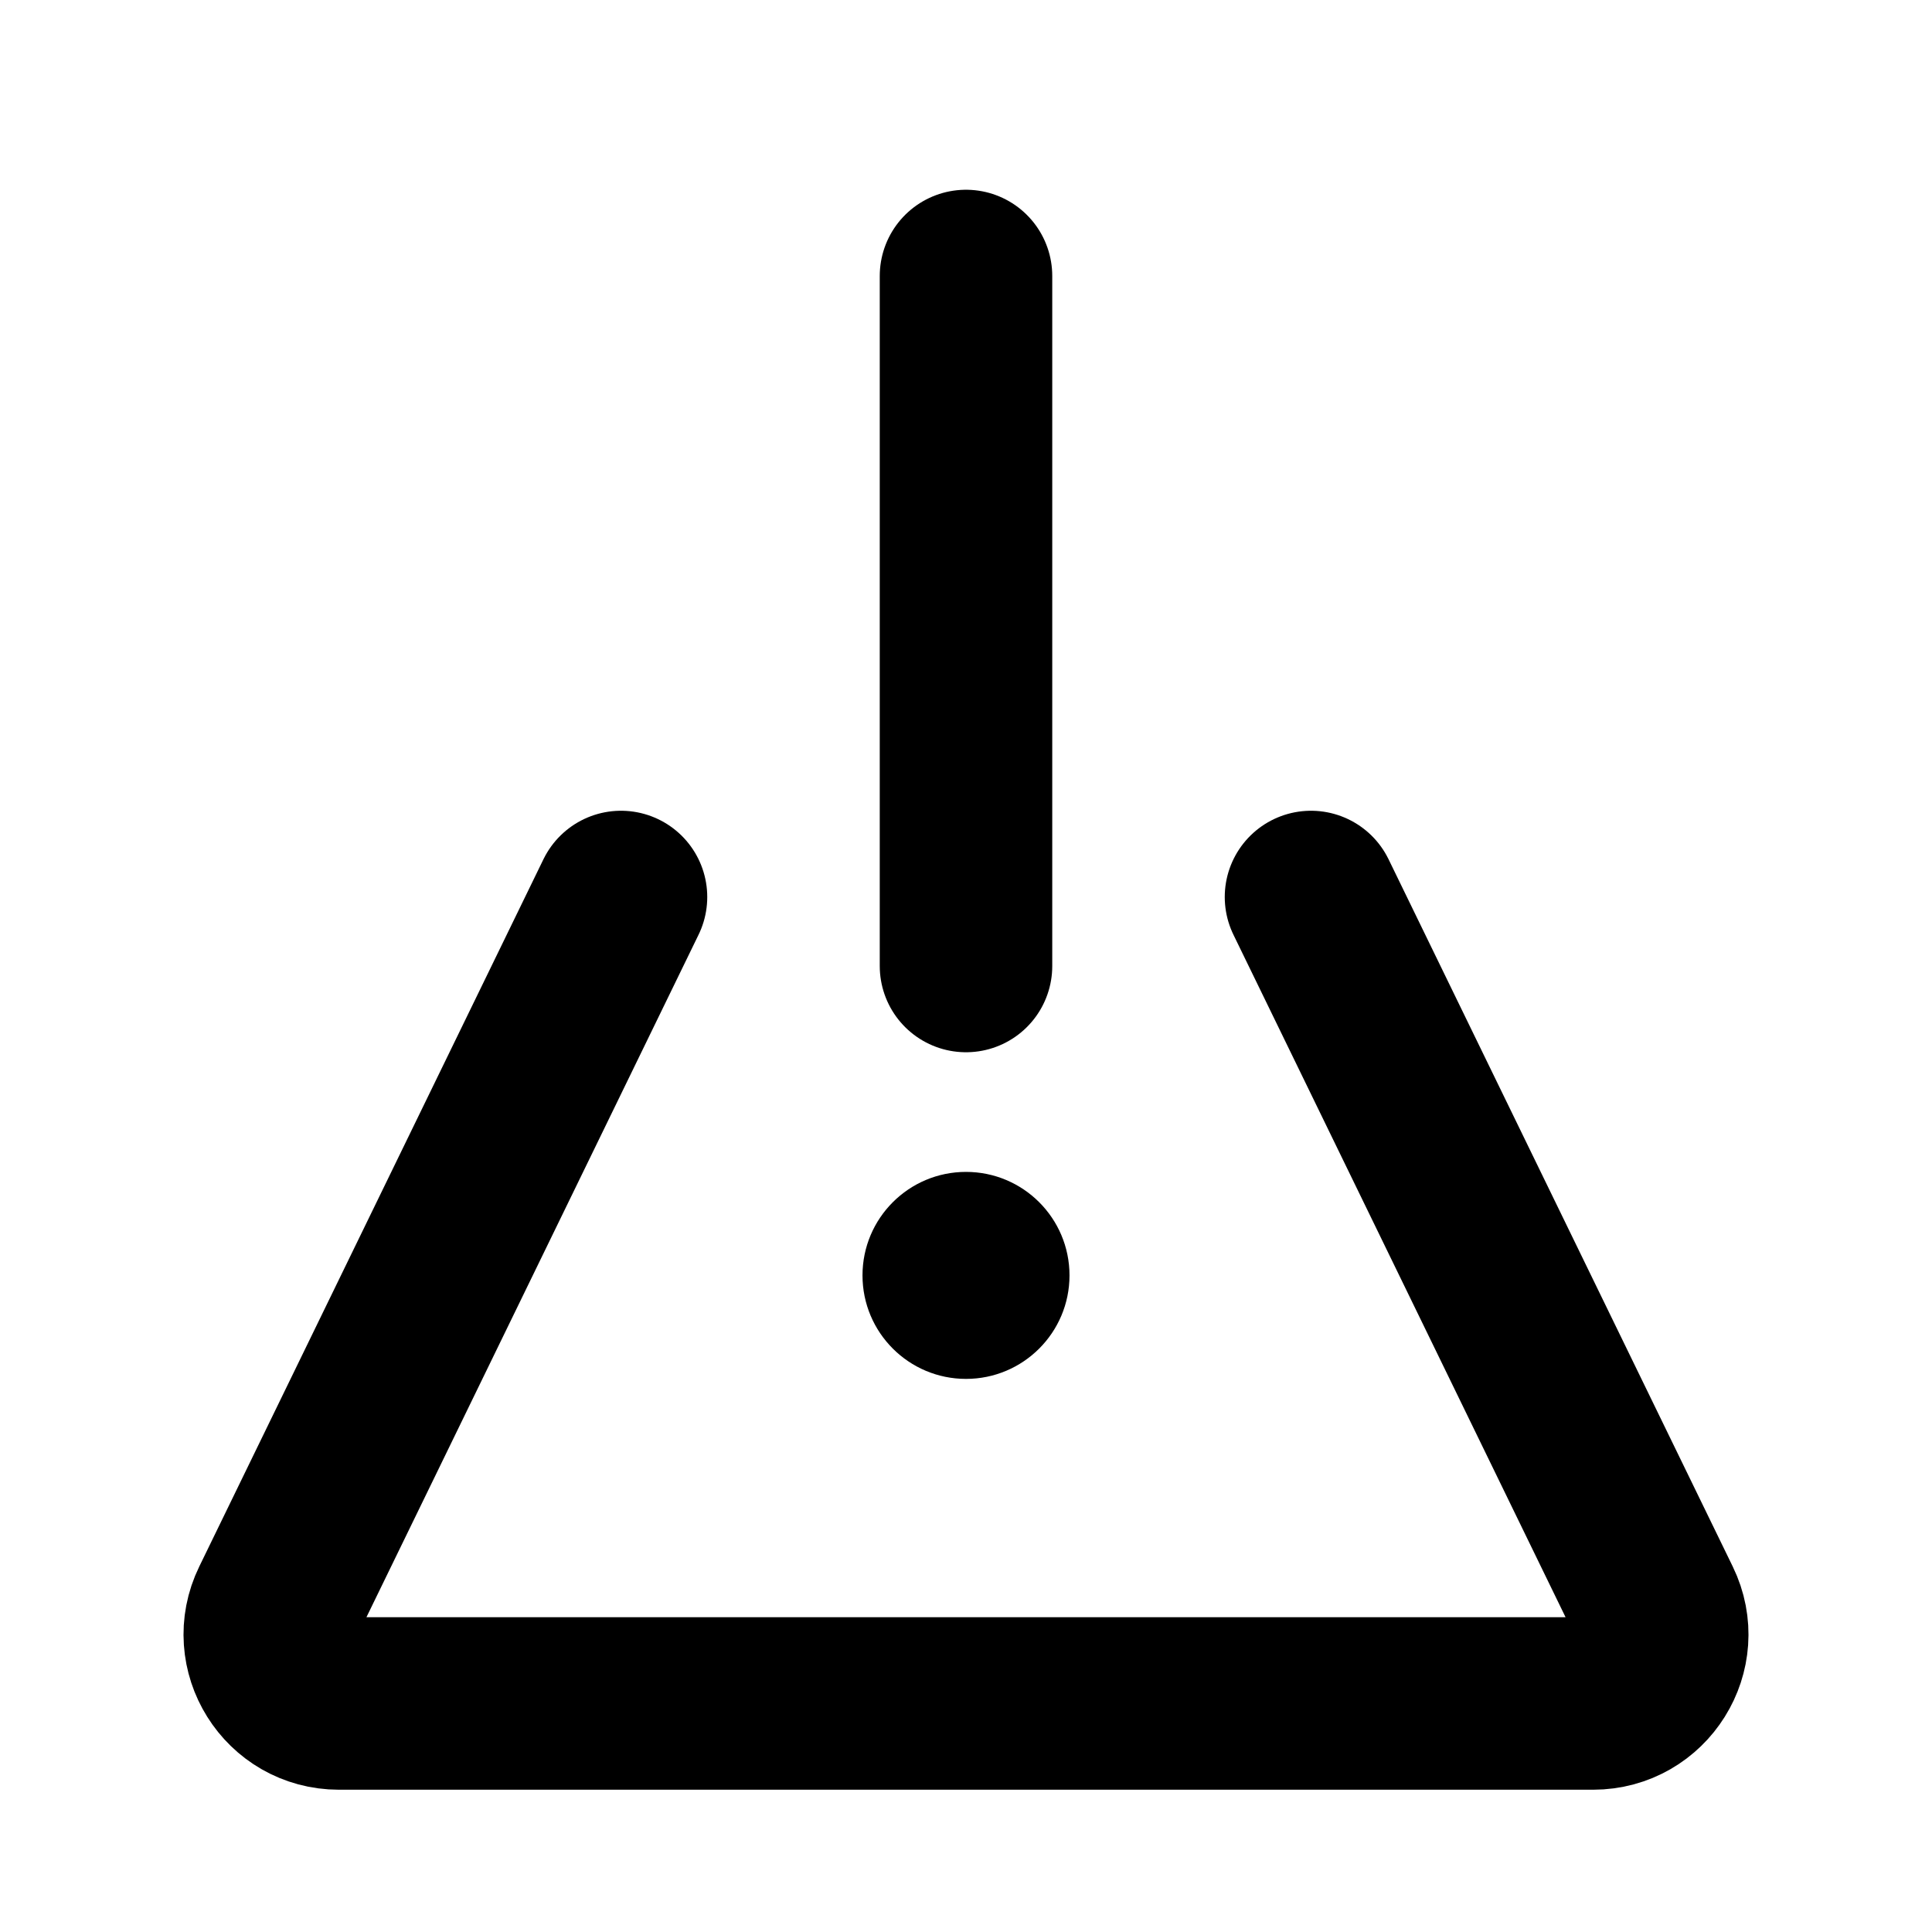 <svg width="14" height="14" viewBox="0 0 14 14" fill="none" xmlns="http://www.w3.org/2000/svg">
<path d="M9.5 6.5L11.994 11.625C12.156 11.957 11.914 12.344 11.544 12.344H2.456C2.086 12.344 1.844 11.957 2.006 11.625L4.5 6.5" stroke="black" stroke-width="1.25" stroke-linecap="round" stroke-linejoin="round"/>
<path d="M7 7L7 2" stroke="black" stroke-width="1.25" stroke-linecap="round" stroke-linejoin="round"/>
<circle cx="7" cy="9.242" r="0.75" fill="black"/>
</svg>
